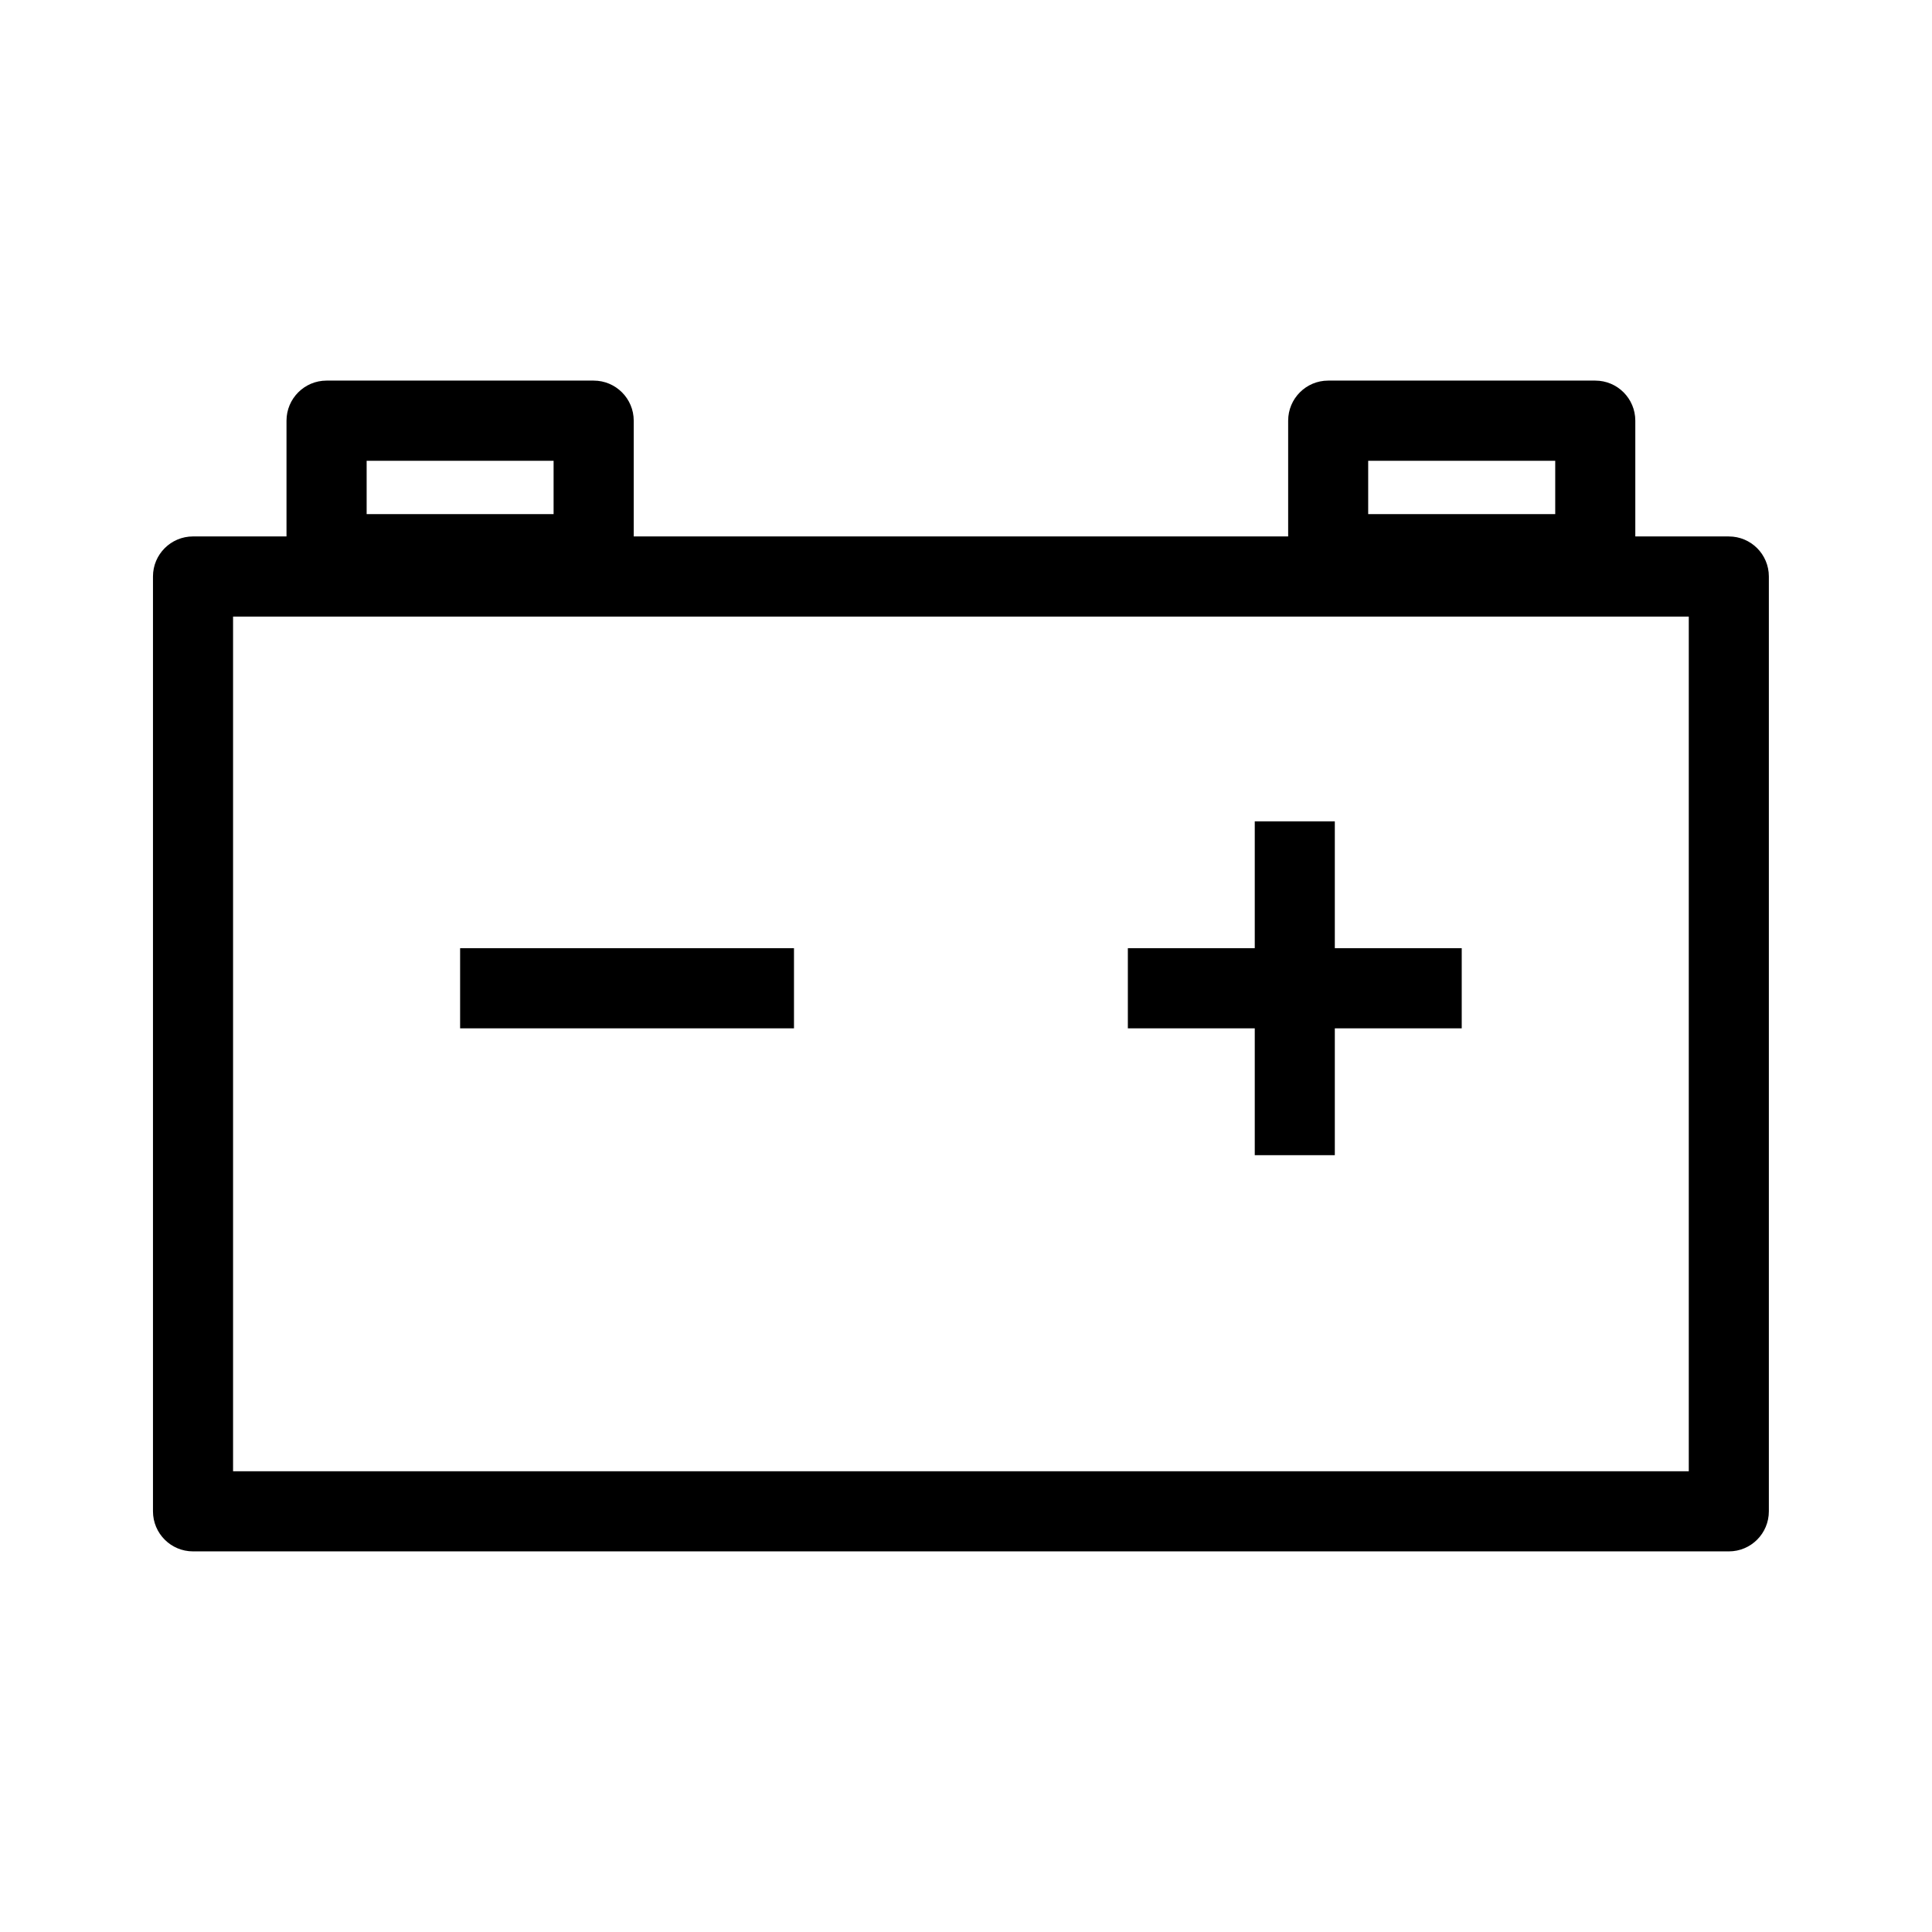 <?xml version="1.0" encoding="UTF-8"?>
<!-- Uploaded to: ICON Repo, www.iconrepo.com, Generator: ICON Repo Mixer Tools -->
<svg fill="#000000" width="800px" height="800px" version="1.1" viewBox="144 144 512 512" xmlns="http://www.w3.org/2000/svg">
 <path d="m602.15 286.16h-24.777v-30.672c0-5.859-4.731-10.625-10.617-10.625h-70.777c-5.875 0-10.605 4.769-10.605 10.625v30.672h-173.43v-30.672c0-5.859-4.75-10.625-10.617-10.625h-70.785c-5.871 0-10.617 4.769-10.617 10.625v30.672h-24.766c-5.871 0-10.621 4.75-10.621 10.609v247.74c0 5.875 4.75 10.625 10.621 10.625h407c5.875 0 10.605-4.75 10.605-10.625v-247.73c0-5.859-4.731-10.613-10.605-10.613zm-95.566-20.047h49.566v14.137h-49.566zm-265.42 0h49.543v14.137h-49.543zm350.38 267.78h-385.78v-226.49h385.78zm-237.13-117.37h-88.48v-21.25h88.48zm122.11 0h-33.633v-21.25h33.633v-33.609h21.215v33.609h33.633v21.25h-33.633v33.613h-21.215z"/>
</svg>